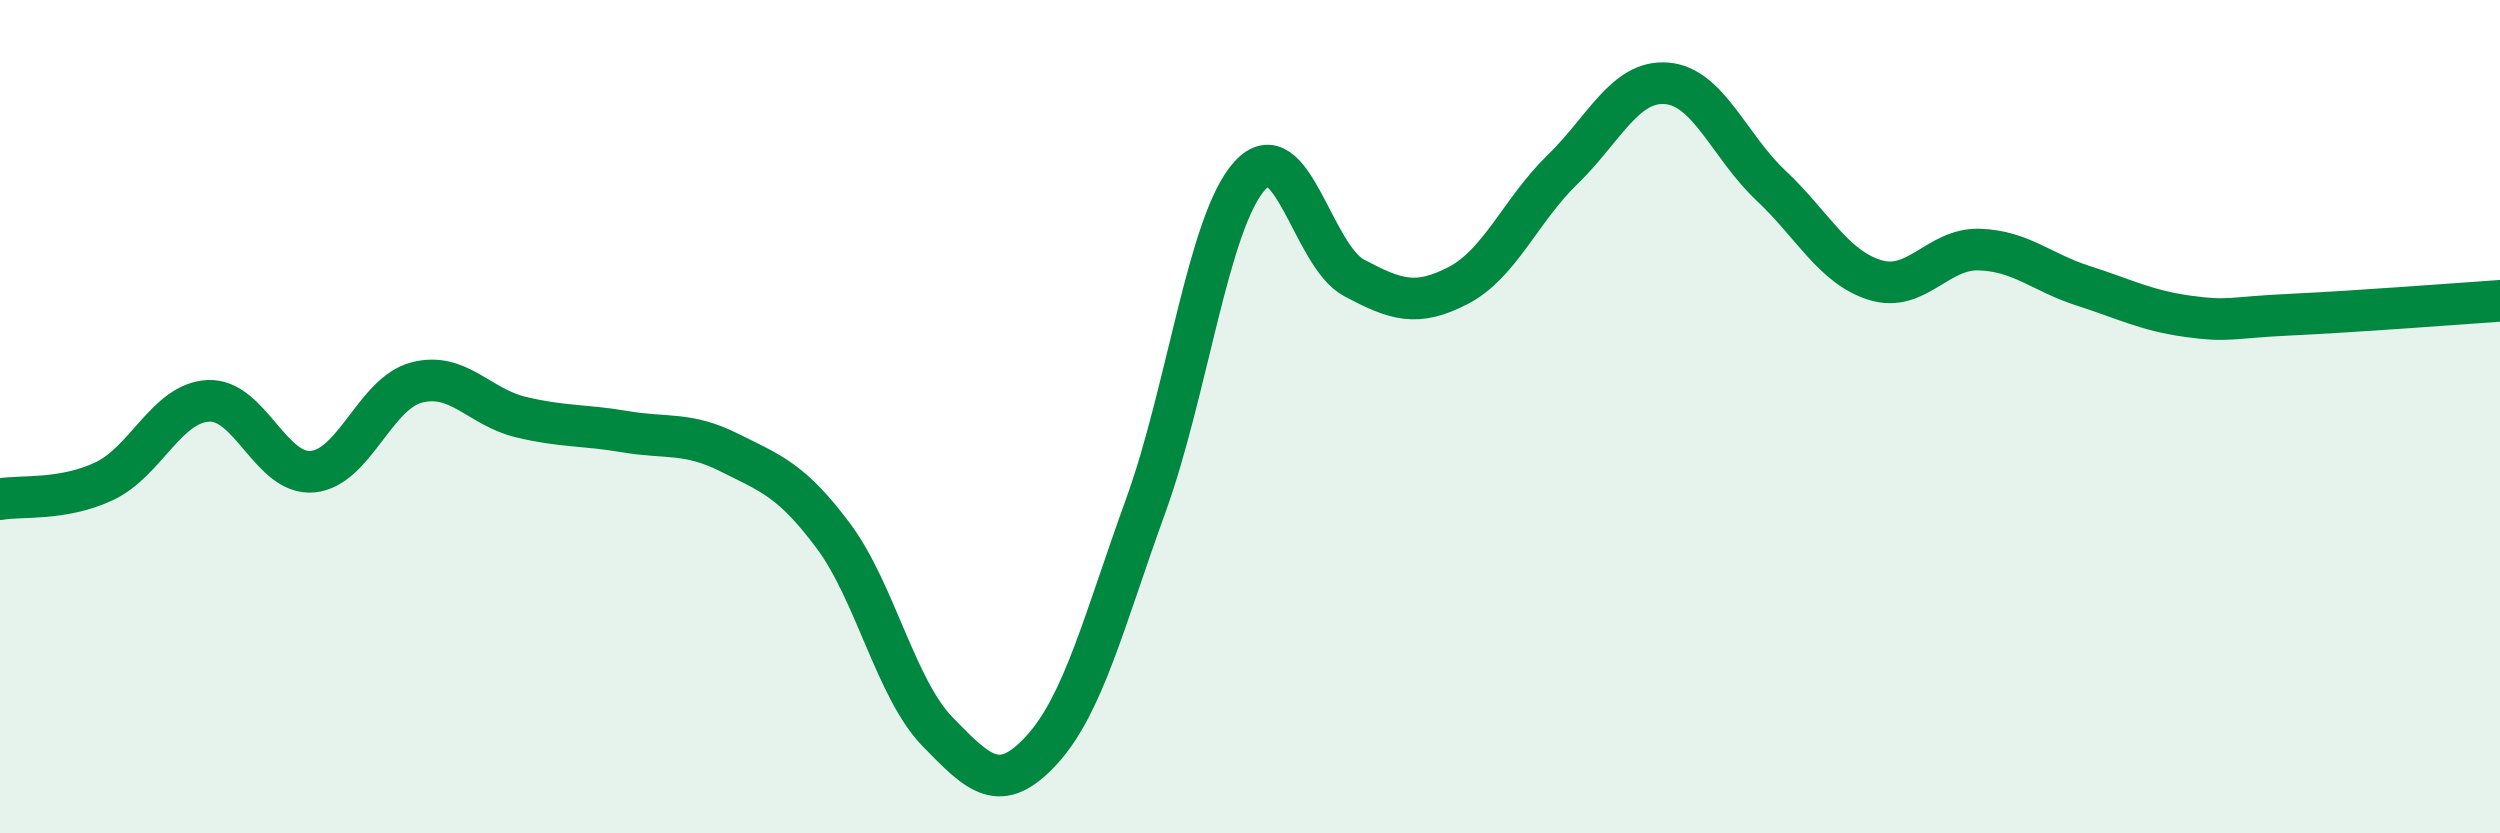 
    <svg width="60" height="20" viewBox="0 0 60 20" xmlns="http://www.w3.org/2000/svg">
      <path
        d="M 0,11.98 C 0.5,11.89 1.5,12.02 2.5,11.55 C 3.5,11.08 4,9.67 5,9.62 C 6,9.57 6.5,11.41 7.5,11.32 C 8.5,11.23 9,9.44 10,9.18 C 11,8.92 11.5,9.77 12.5,10.01 C 13.5,10.25 14,10.19 15,10.36 C 16,10.53 16.5,10.36 17.5,10.86 C 18.5,11.36 19,11.52 20,12.86 C 21,14.2 21.5,16.53 22.5,17.56 C 23.5,18.59 24,19.09 25,18 C 26,16.91 26.5,14.89 27.5,12.13 C 28.5,9.37 29,5.3 30,4.21 C 31,3.12 31.5,6.14 32.5,6.67 C 33.5,7.2 34,7.37 35,6.85 C 36,6.33 36.5,5.04 37.5,4.07 C 38.5,3.1 39,1.92 40,2 C 41,2.08 41.5,3.51 42.5,4.45 C 43.5,5.39 44,6.41 45,6.72 C 46,7.03 46.5,5.96 47.5,5.99 C 48.5,6.02 49,6.54 50,6.86 C 51,7.18 51.5,7.45 52.5,7.59 C 53.5,7.73 53.5,7.62 55,7.55 C 56.5,7.48 59,7.29 60,7.22L60 20L0 20Z"
        fill="#008740"
        opacity="0.1"
        stroke-linecap="round"
        stroke-linejoin="round"
      />
      <path
        d="M 0,11.98 C 0.5,11.89 1.5,12.02 2.5,11.55 C 3.5,11.08 4,9.67 5,9.62 C 6,9.57 6.5,11.41 7.5,11.32 C 8.5,11.23 9,9.44 10,9.18 C 11,8.92 11.5,9.77 12.5,10.01 C 13.5,10.25 14,10.19 15,10.36 C 16,10.53 16.5,10.36 17.5,10.86 C 18.5,11.36 19,11.52 20,12.86 C 21,14.2 21.5,16.53 22.5,17.56 C 23.5,18.59 24,19.09 25,18 C 26,16.91 26.5,14.89 27.5,12.13 C 28.5,9.37 29,5.3 30,4.21 C 31,3.12 31.5,6.14 32.5,6.67 C 33.5,7.2 34,7.37 35,6.85 C 36,6.33 36.5,5.04 37.5,4.07 C 38.5,3.1 39,1.92 40,2 C 41,2.08 41.5,3.51 42.5,4.45 C 43.5,5.39 44,6.41 45,6.72 C 46,7.03 46.5,5.96 47.5,5.99 C 48.5,6.02 49,6.54 50,6.86 C 51,7.18 51.5,7.45 52.5,7.59 C 53.5,7.73 53.5,7.62 55,7.55 C 56.5,7.48 59,7.29 60,7.22"
        stroke="#008740"
        stroke-width="1"
        fill="none"
        stroke-linecap="round"
        stroke-linejoin="round"
      />
    </svg>
  